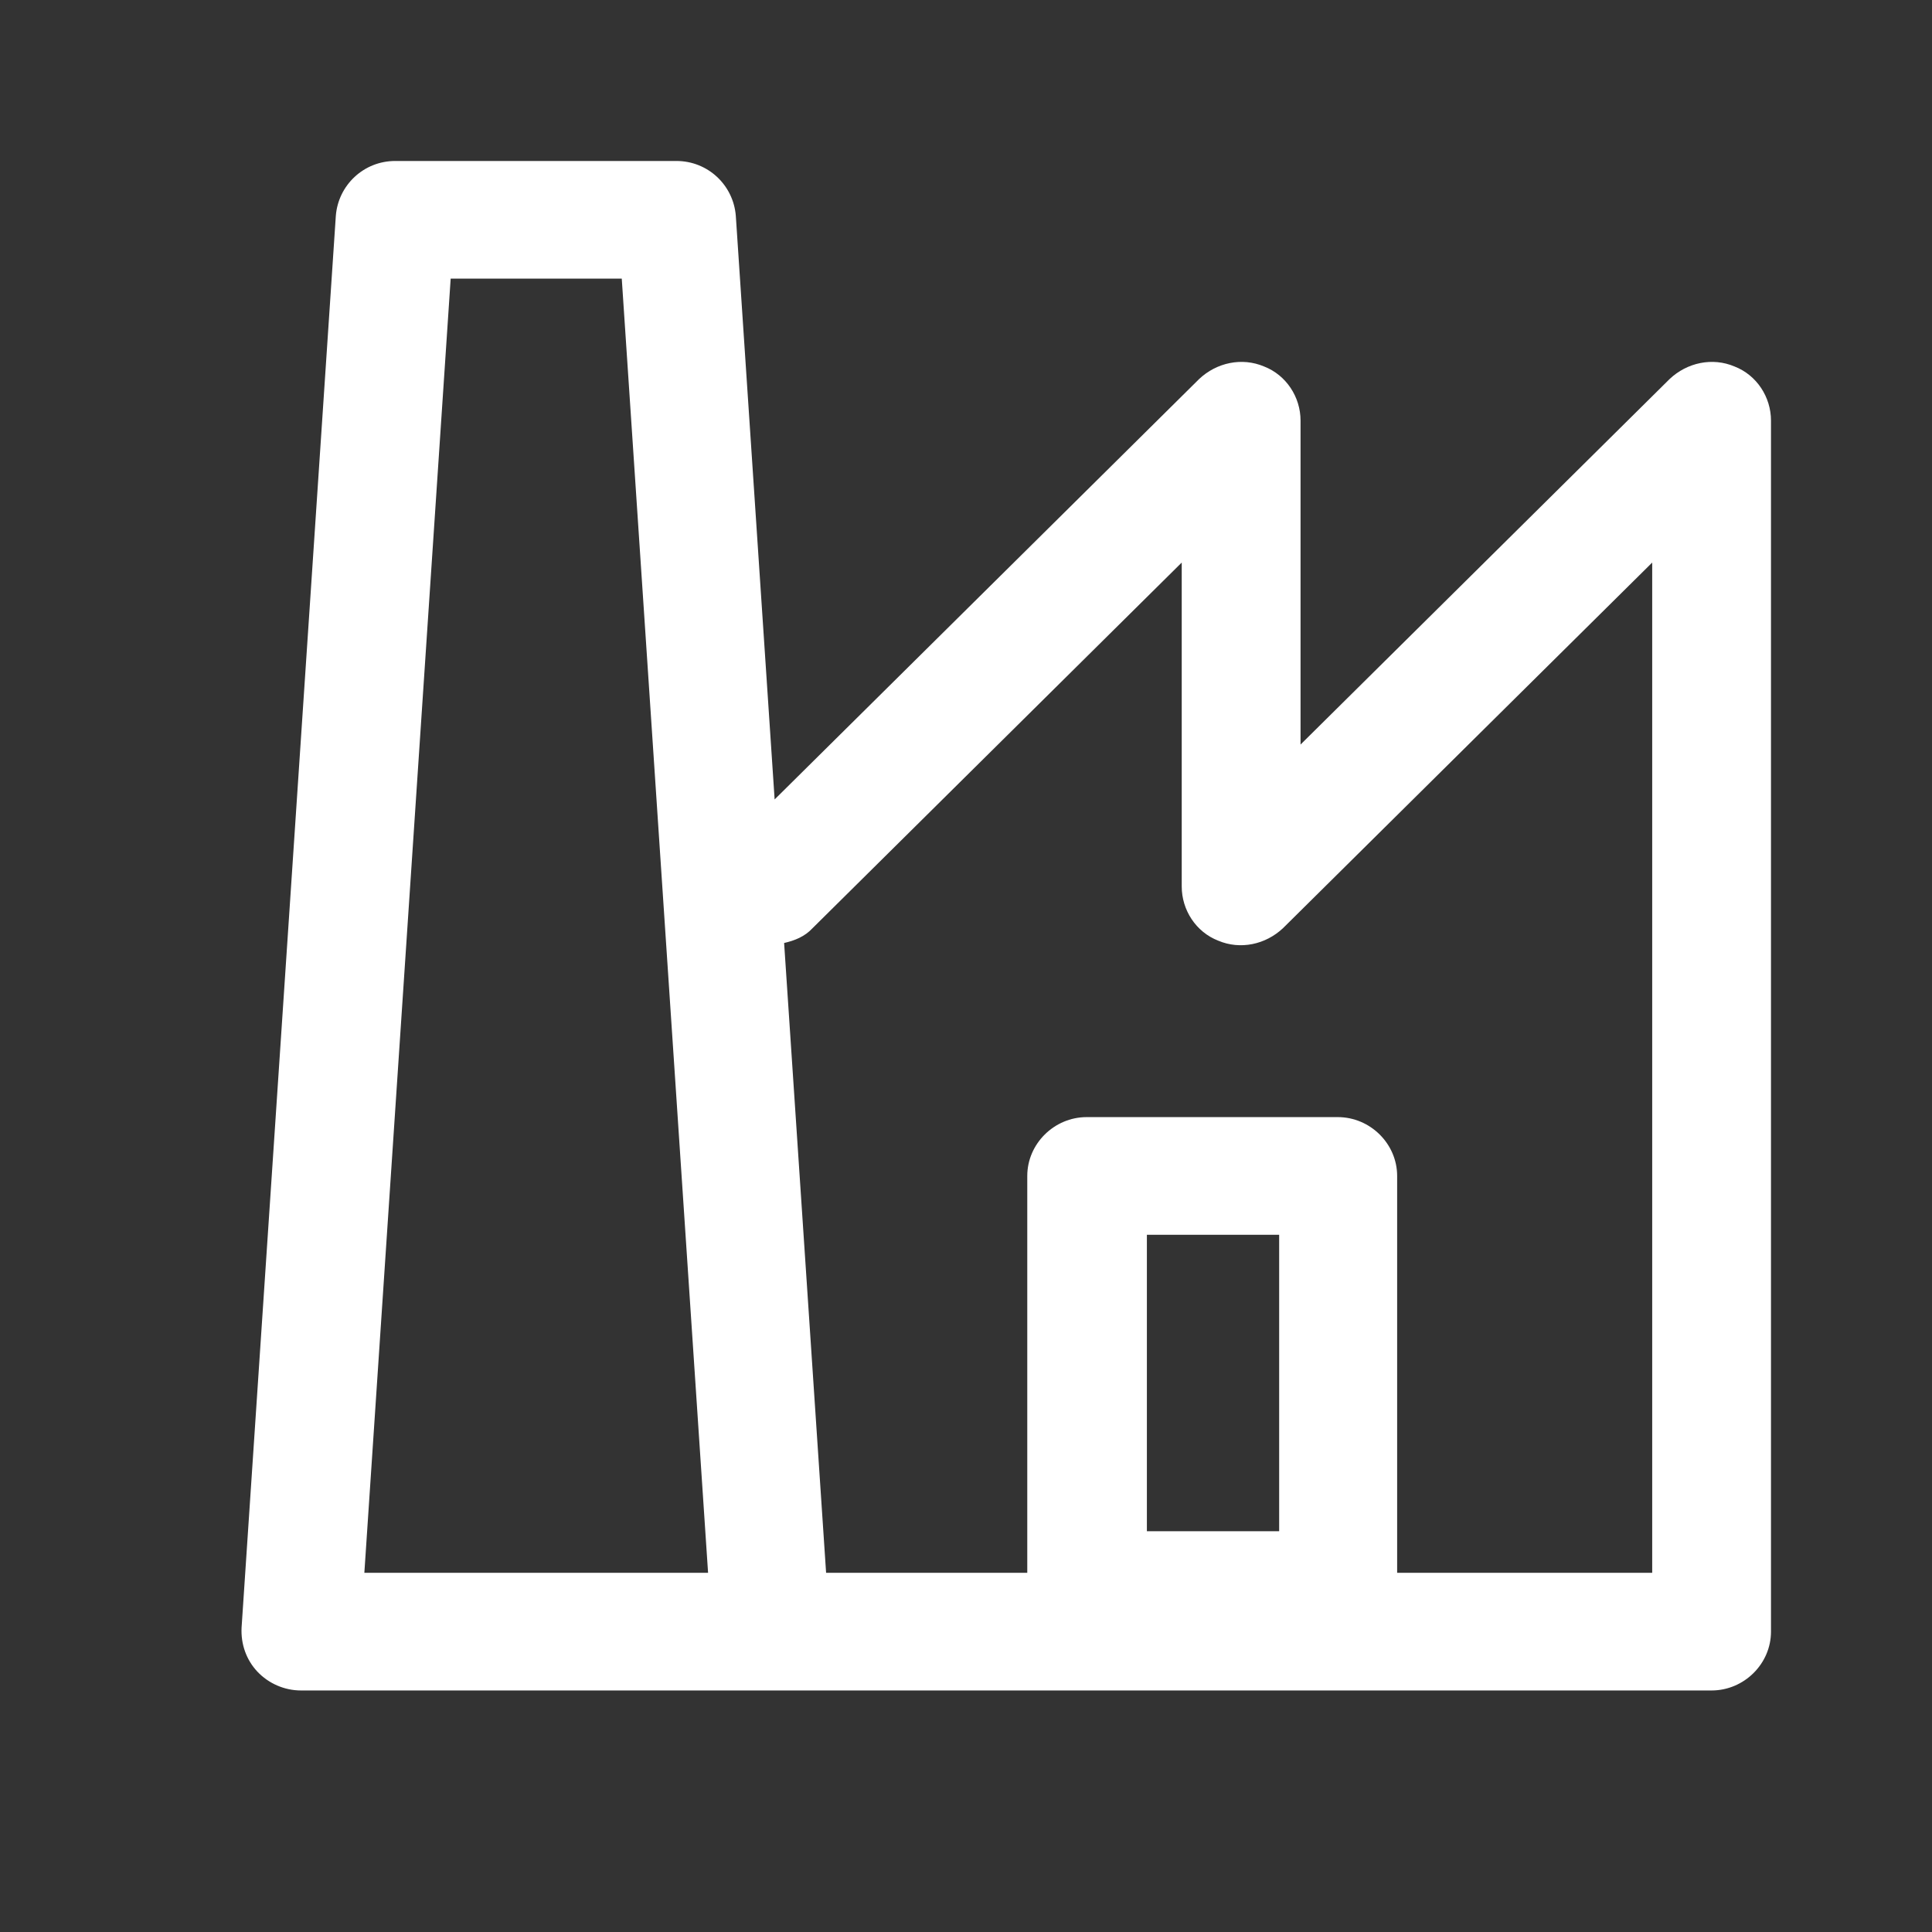 <svg width="56" height="56" viewBox="0 0 56 56" fill="none" xmlns="http://www.w3.org/2000/svg">
<rect x="0" y="0" width="56" height="56" fill="#333333" stroke="none"/>
<path d="M50.277 10.623C49.635 10.35 48.9 10.509 48.395 10.986L37.697 21.581V12.191C37.697 11.509 37.283 10.873 36.641 10.623C35.998 10.35 35.263 10.509 34.758 10.986L22.453 23.172L21.328 6.257C21.259 5.371 20.524 4.666 19.606 4.666H11.456C10.538 4.666 9.803 5.371 9.734 6.257L7.002 47.181C6.979 47.658 7.14 48.113 7.461 48.454C7.783 48.795 8.242 48.999 8.724 48.999H49.611C50.553 48.999 51.333 48.226 51.333 47.294V12.191C51.333 11.509 50.92 10.873 50.277 10.623V10.623ZM10.561 45.589L13.063 8.076H18.022L20.524 45.589H10.561ZM33.243 44.384V35.79H37.077V44.384H33.243ZM47.89 45.589H40.497V34.085C40.497 33.153 39.717 32.38 38.776 32.38H31.498C30.557 32.38 29.776 33.153 29.776 34.085V45.589H23.945L22.728 27.333C23.027 27.265 23.325 27.151 23.555 26.901L34.253 16.306V25.696C34.253 26.378 34.666 27.015 35.309 27.265C35.952 27.538 36.686 27.378 37.191 26.901L47.89 16.306V45.589Z" fill="white"/>
</svg>
